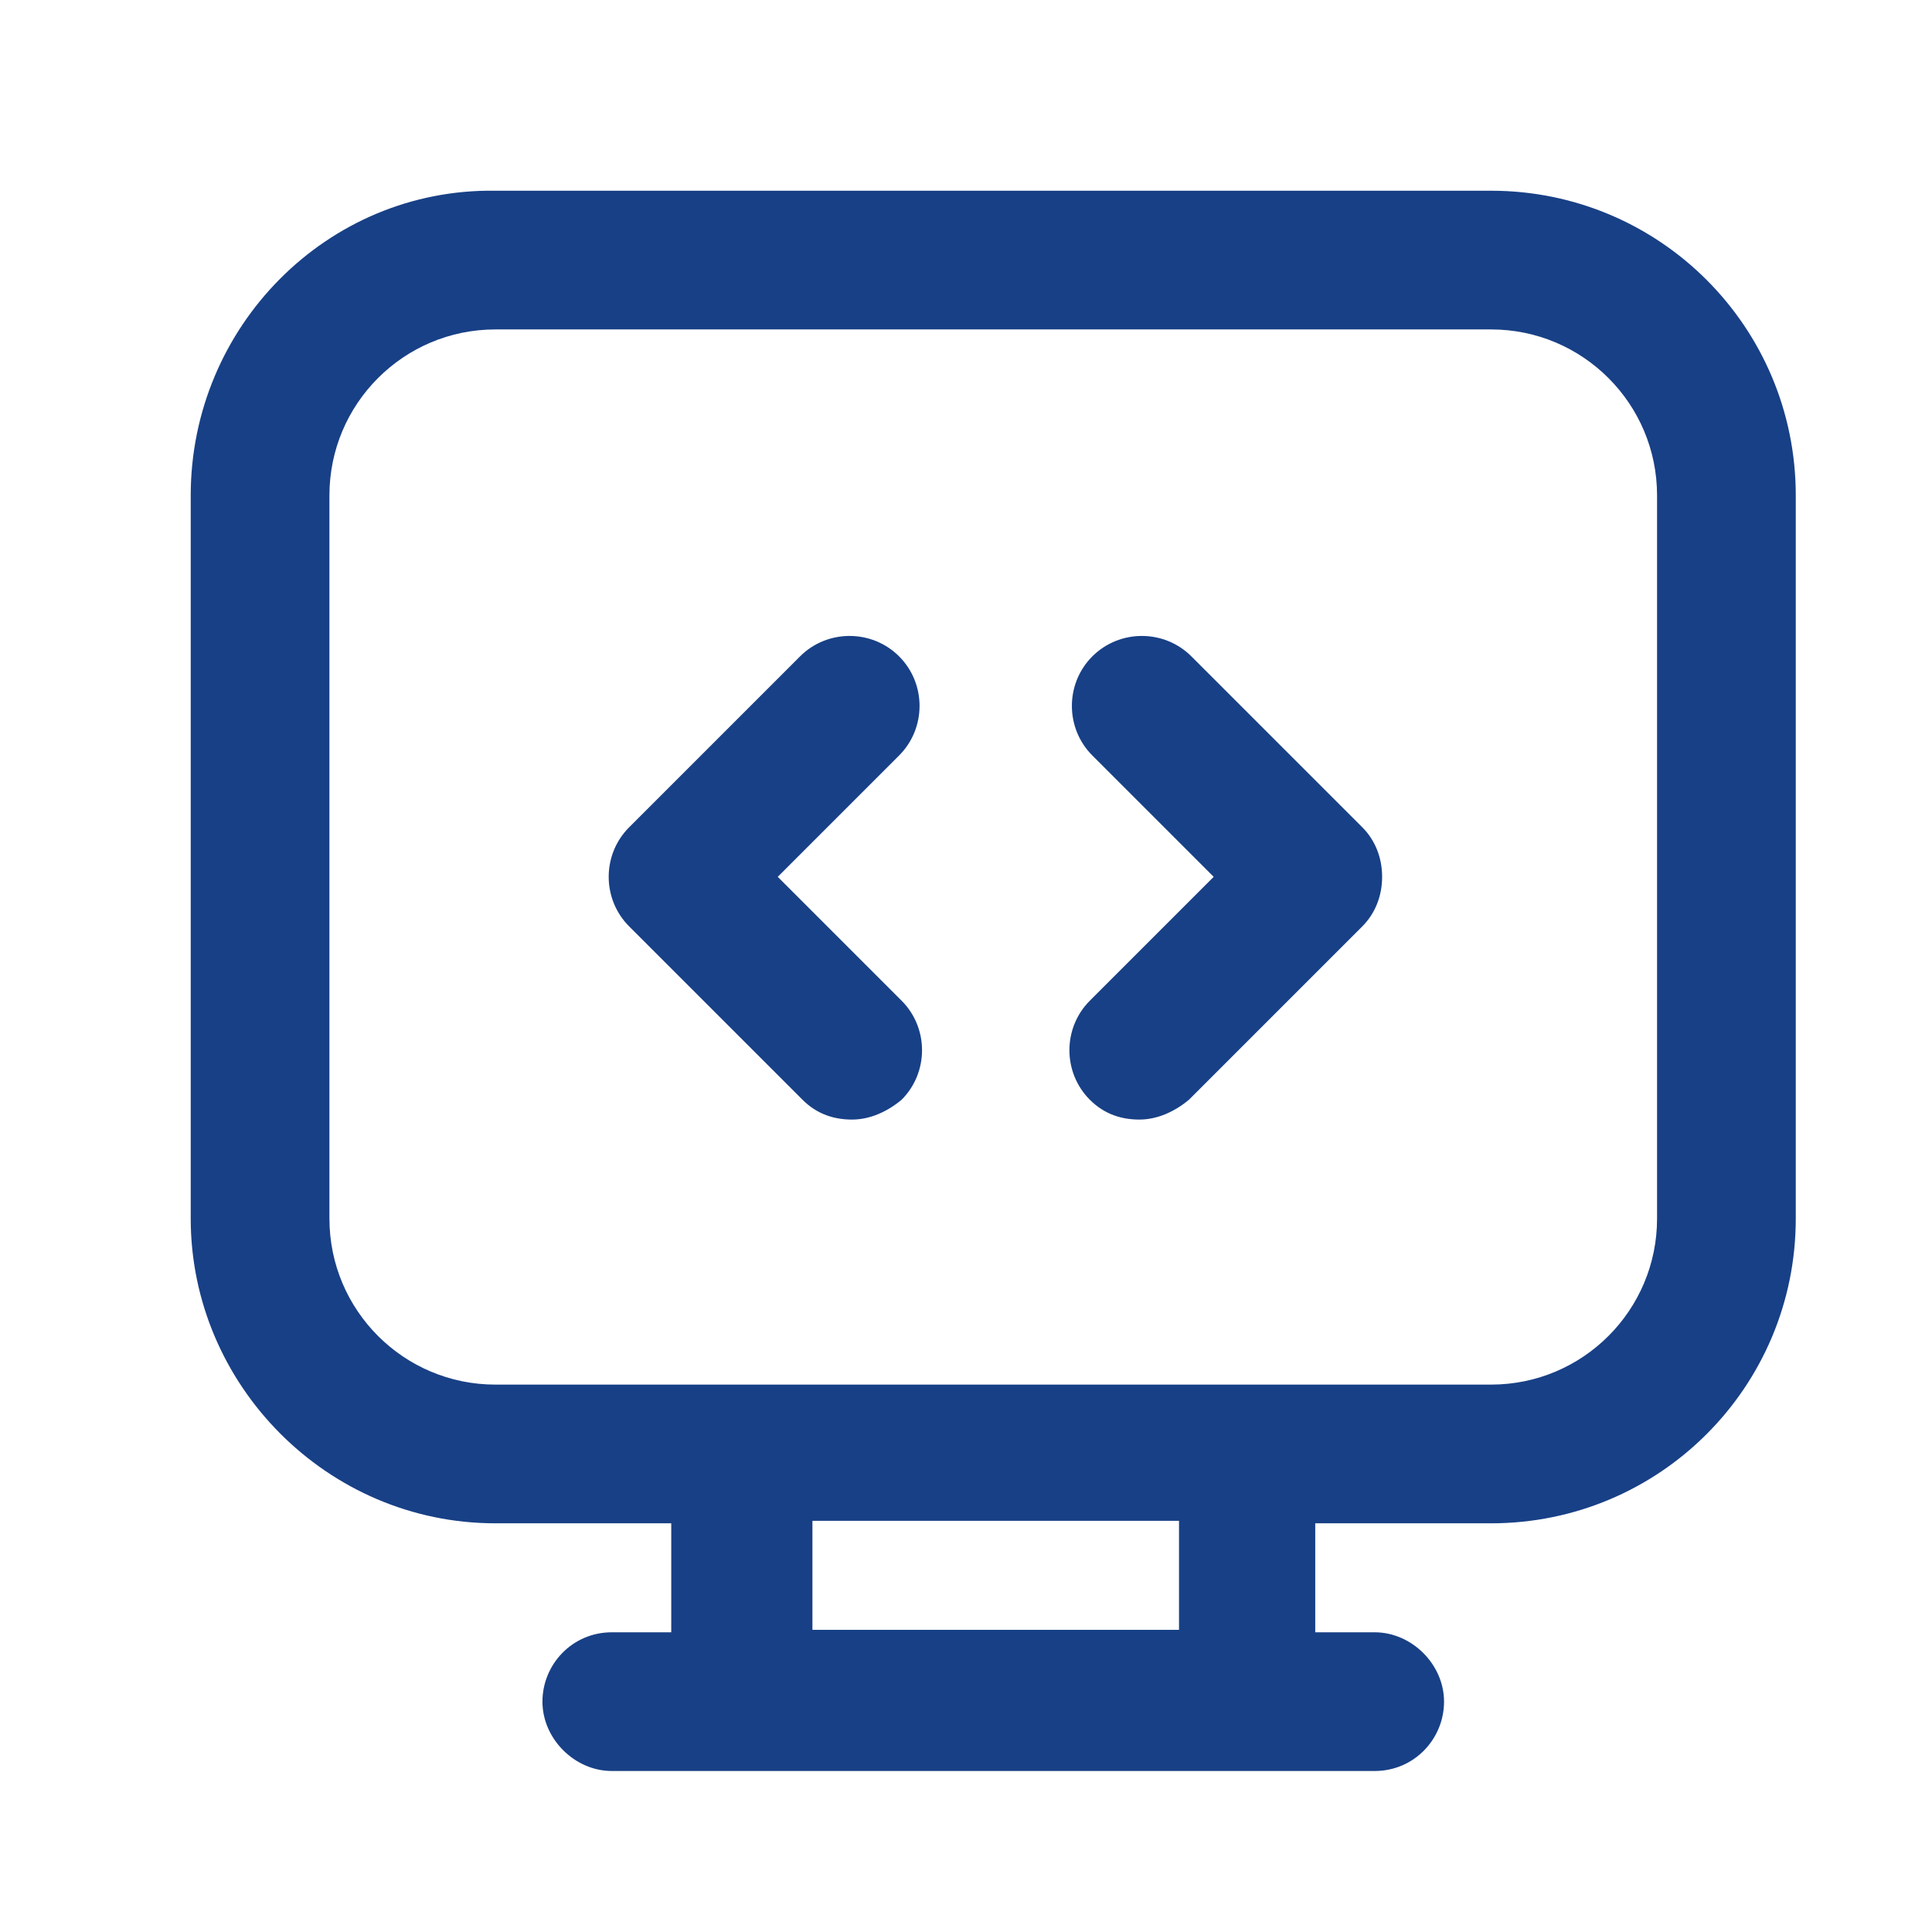 <?xml version="1.0" encoding="utf-8"?>
<!-- Generator: Adobe Illustrator 26.3.1, SVG Export Plug-In . SVG Version: 6.00 Build 0)  -->
<svg version="1.1" id="Layer_1" xmlns="http://www.w3.org/2000/svg" xmlns:xlink="http://www.w3.org/1999/xlink" x="0px" y="0px"
	 viewBox="0 0 78 78" style="enable-background:new 0 0 78 78;" xml:space="preserve">
<style type="text/css">
	.st0{fill:#184086;}
</style>
<g>
	<path class="st0" d="M20,61.5h7.1v4.4h-2.4c-1.6,0-2.8,1.3-2.8,2.8s1.3,2.8,2.8,2.8h30.8c1.6,0,2.8-1.3,2.8-2.8s-1.3-2.8-2.8-2.8
		h-2.4v-4.4h7.1c6.8,0,12.3-5.5,12.3-12.3V20c0-6.8-5.5-12.3-12.3-12.3H20C13.2,7.6,7.7,13.2,7.7,20v29.2
		C7.7,55.9,13.2,61.5,20,61.5L20,61.5z M47.5,65.8H32.8v-4.4h14.8V65.8z M13.3,20c0-3.7,3-6.7,6.7-6.7h40.2c3.7,0,6.7,3,6.7,6.7
		v29.2c0,3.7-3,6.7-6.7,6.7H20c-3.7,0-6.7-3-6.7-6.7L13.3,20z"/>
	<path class="st0" d="M44,44.4c0.6,0.6,1.3,0.8,2,0.8s1.4-0.3,2-0.8l7-7c0.5-0.5,0.8-1.2,0.8-2s-0.3-1.5-0.8-2l-6.9-6.9
		c-1.1-1.1-2.9-1.1-4,0c-1.1,1.1-1.1,2.9,0,4l4.9,4.9l-5,5C42.9,41.5,42.9,43.3,44,44.4L44,44.4z"/>
	<path class="st0" d="M32.4,44.4c0.6,0.6,1.3,0.8,2,0.8s1.4-0.3,2-0.8c1.1-1.1,1.1-2.9,0-4l-5-5l4.9-4.9c1.1-1.1,1.1-2.9,0-4
		c-1.1-1.1-2.9-1.1-4,0l-6.9,6.9c-1.1,1.1-1.1,2.9,0,4L32.4,44.4z"/>
</g>
</svg>
